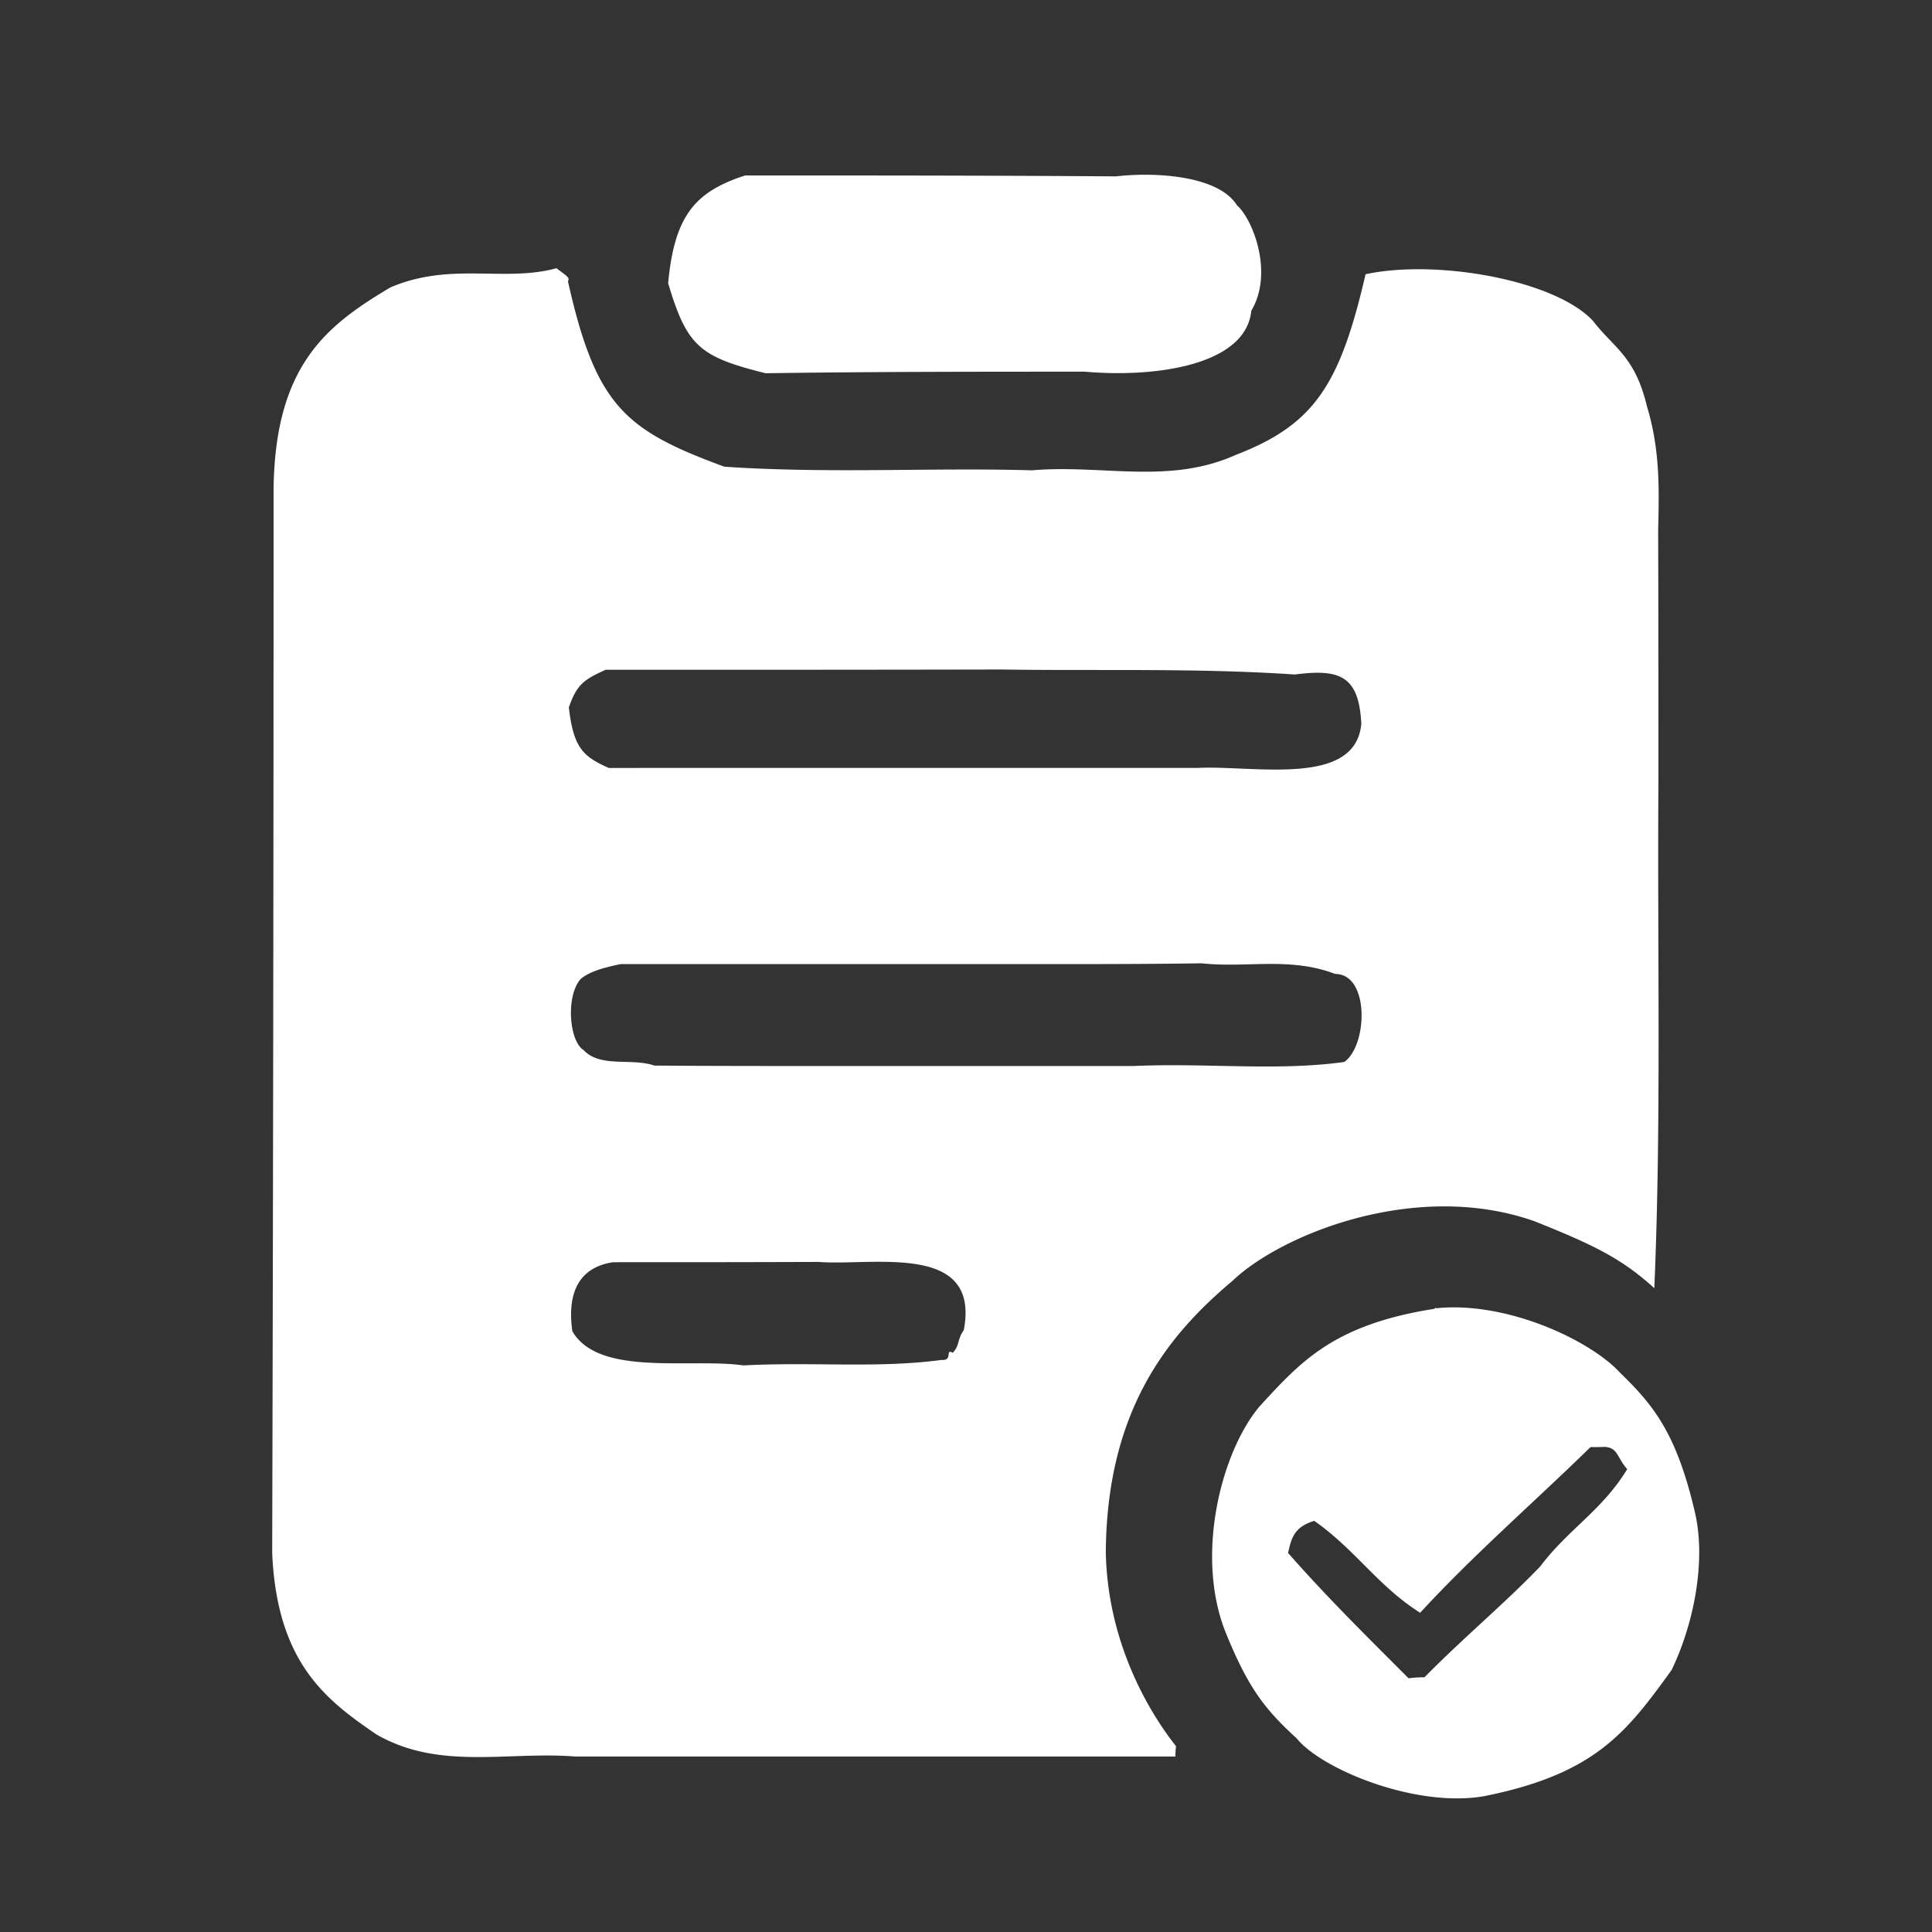 <svg id="书签" xmlns="http://www.w3.org/2000/svg" width="16.026" height="16.026" viewBox="0 0 512 512">
  <rect x="0" y="0" width="512" height="512" fill="#333333" stroke="none"/>
  <defs>
    <style>
      .cls-1 {
        fill: #fff;
        fill-rule: evenodd;
      }
    </style>
  </defs>
  <path id="形状_57" data-name="形状 57" class="cls-1" d="M162.5,334.5c17.667,0,35.333,0,54.429-.075,14.373,1.12,42.984-5.381,38.48,18.09-1.8,2.537-1.013,3.961-2.909,5.985-2.167-1.167.167,2.167-3,1.9-17,2.272-34,.467-52.487,1.45-14.03-2.012-38.321,3.063-45.327-9.046C150.125,341.934,153.971,335.746,162.5,334.5Zm2-79h112c13.667,0,27.333,0,42-.212,11.667,1.3,23.333-1.787,35.347,2.821,9.175,0.028,8.6,18.971,2.4,23.324-17.712,2.472-36.655.21-55.749,1.067h-85c-13.667,0-27.333,0-42.082-.112-6.071-2.1-14.322.667-18.76-4.119-3.69-2.2-4.79-13.786-.975-18.605C155.649,257.68,159.892,256.409,164.5,255.5Zm-4-78c34.667,0,69.333,0,105-.076,25.667,0.405,51.333-.435,77.63,1.324,11.692-1.492,17,.121,17.629,13.06C359.242,208.674,332.515,202.8,317.5,203.5c-51.667,0-103.333,0-156.178.011-6.715-2.978-9.369-5.262-10.569-16.073C152.89,181.46,154.565,180.175,160.5,177.5ZM311.658,462.764c-7.873-9.96-18.172-28.263-18.608-51.421,0.276-37.533,16.319-57.407,33.5-71.84,12.979-12.438,48.864-26.951,80.2-15.827,14.937,6,22.782,9.6,31.663,17.711,1.88-44.052.776-88.665,1.087-133.887,0-22,0-44-.072-67,0.263-10.667.535-21.333-2.962-32.785-3.19-13.4-8.737-15.423-14.313-22.685-10.091-10.839-41.44-16.406-60.266-12.355-6.791,29.38-13.616,39.874-34.387,47.872-17.667,7.963-35.333,2.492-54,4.094-26.667-.776-53.333.924-81.518-0.956-26.3-9.674-34.05-16.02-41.482-49.185,0.833-1-1.333-2-3-3.42-14,3.8-28-1.759-44.028,5.08C86.515,86.244,72.949,96.78,72.5,129.5q0,141-.367,282.107c1.295,28.991,14.143,38.845,27.63,48.038,16.683,9.6,34.654,4.421,52.737,5.855h159A20.836,20.836,0,0,1,311.658,462.764ZM197.5,46.5c32.333,0,64.667,0,98.254.24,10.245-1.2,27.115-.28,32.058,7.672,4.162,3.625,9.8,17.888,3.8,27.929C330.143,96.973,305.766,100.122,287.5,98.5c-28,0-56,0-84.61.414-17.457-4.362-20.825-7.1-25.826-23.853C178.7,57.286,184.19,51.2,196.038,46.971Zm224,337c1,0,2,0,3.924-.061,3.417,0.352,3.068,2.825,5.809,5.894-6.677,10.987-15.665,15.928-23.079,25.821C398.5,425.168,387.748,434.082,377.5,444.5a30.325,30.325,0,0,0-4.214.263c-10.611-10.652-20.961-20.758-31.925-33.2,0.889-4.237,1.759-6.9,6.916-8.528,10.949,7.662,16.855,17.276,28.078,24.362C390.515,412.02,406.024,398.6,421.5,383.5Zm-41-36.788c18.588-1.973,40.769,8.339,48.791,17.026,8.636,8.418,14.925,15.743,19.861,36.959,3.11,13.2-.435,30.047-6.169,41.891-11.8,16.287-20.112,27.518-49.6,33.4-17.989,3.207-43.07-7.018-49.758-15.31-8.411-7.676-12.939-13.438-18.969-28.456-7.881-20.237-1.071-47.3,9.1-59.467,10.8-11.739,19.48-21.691,46.362-25.9C380.5,346.5,380.5,346.5,380.5,346.712Z"/>
</svg>
